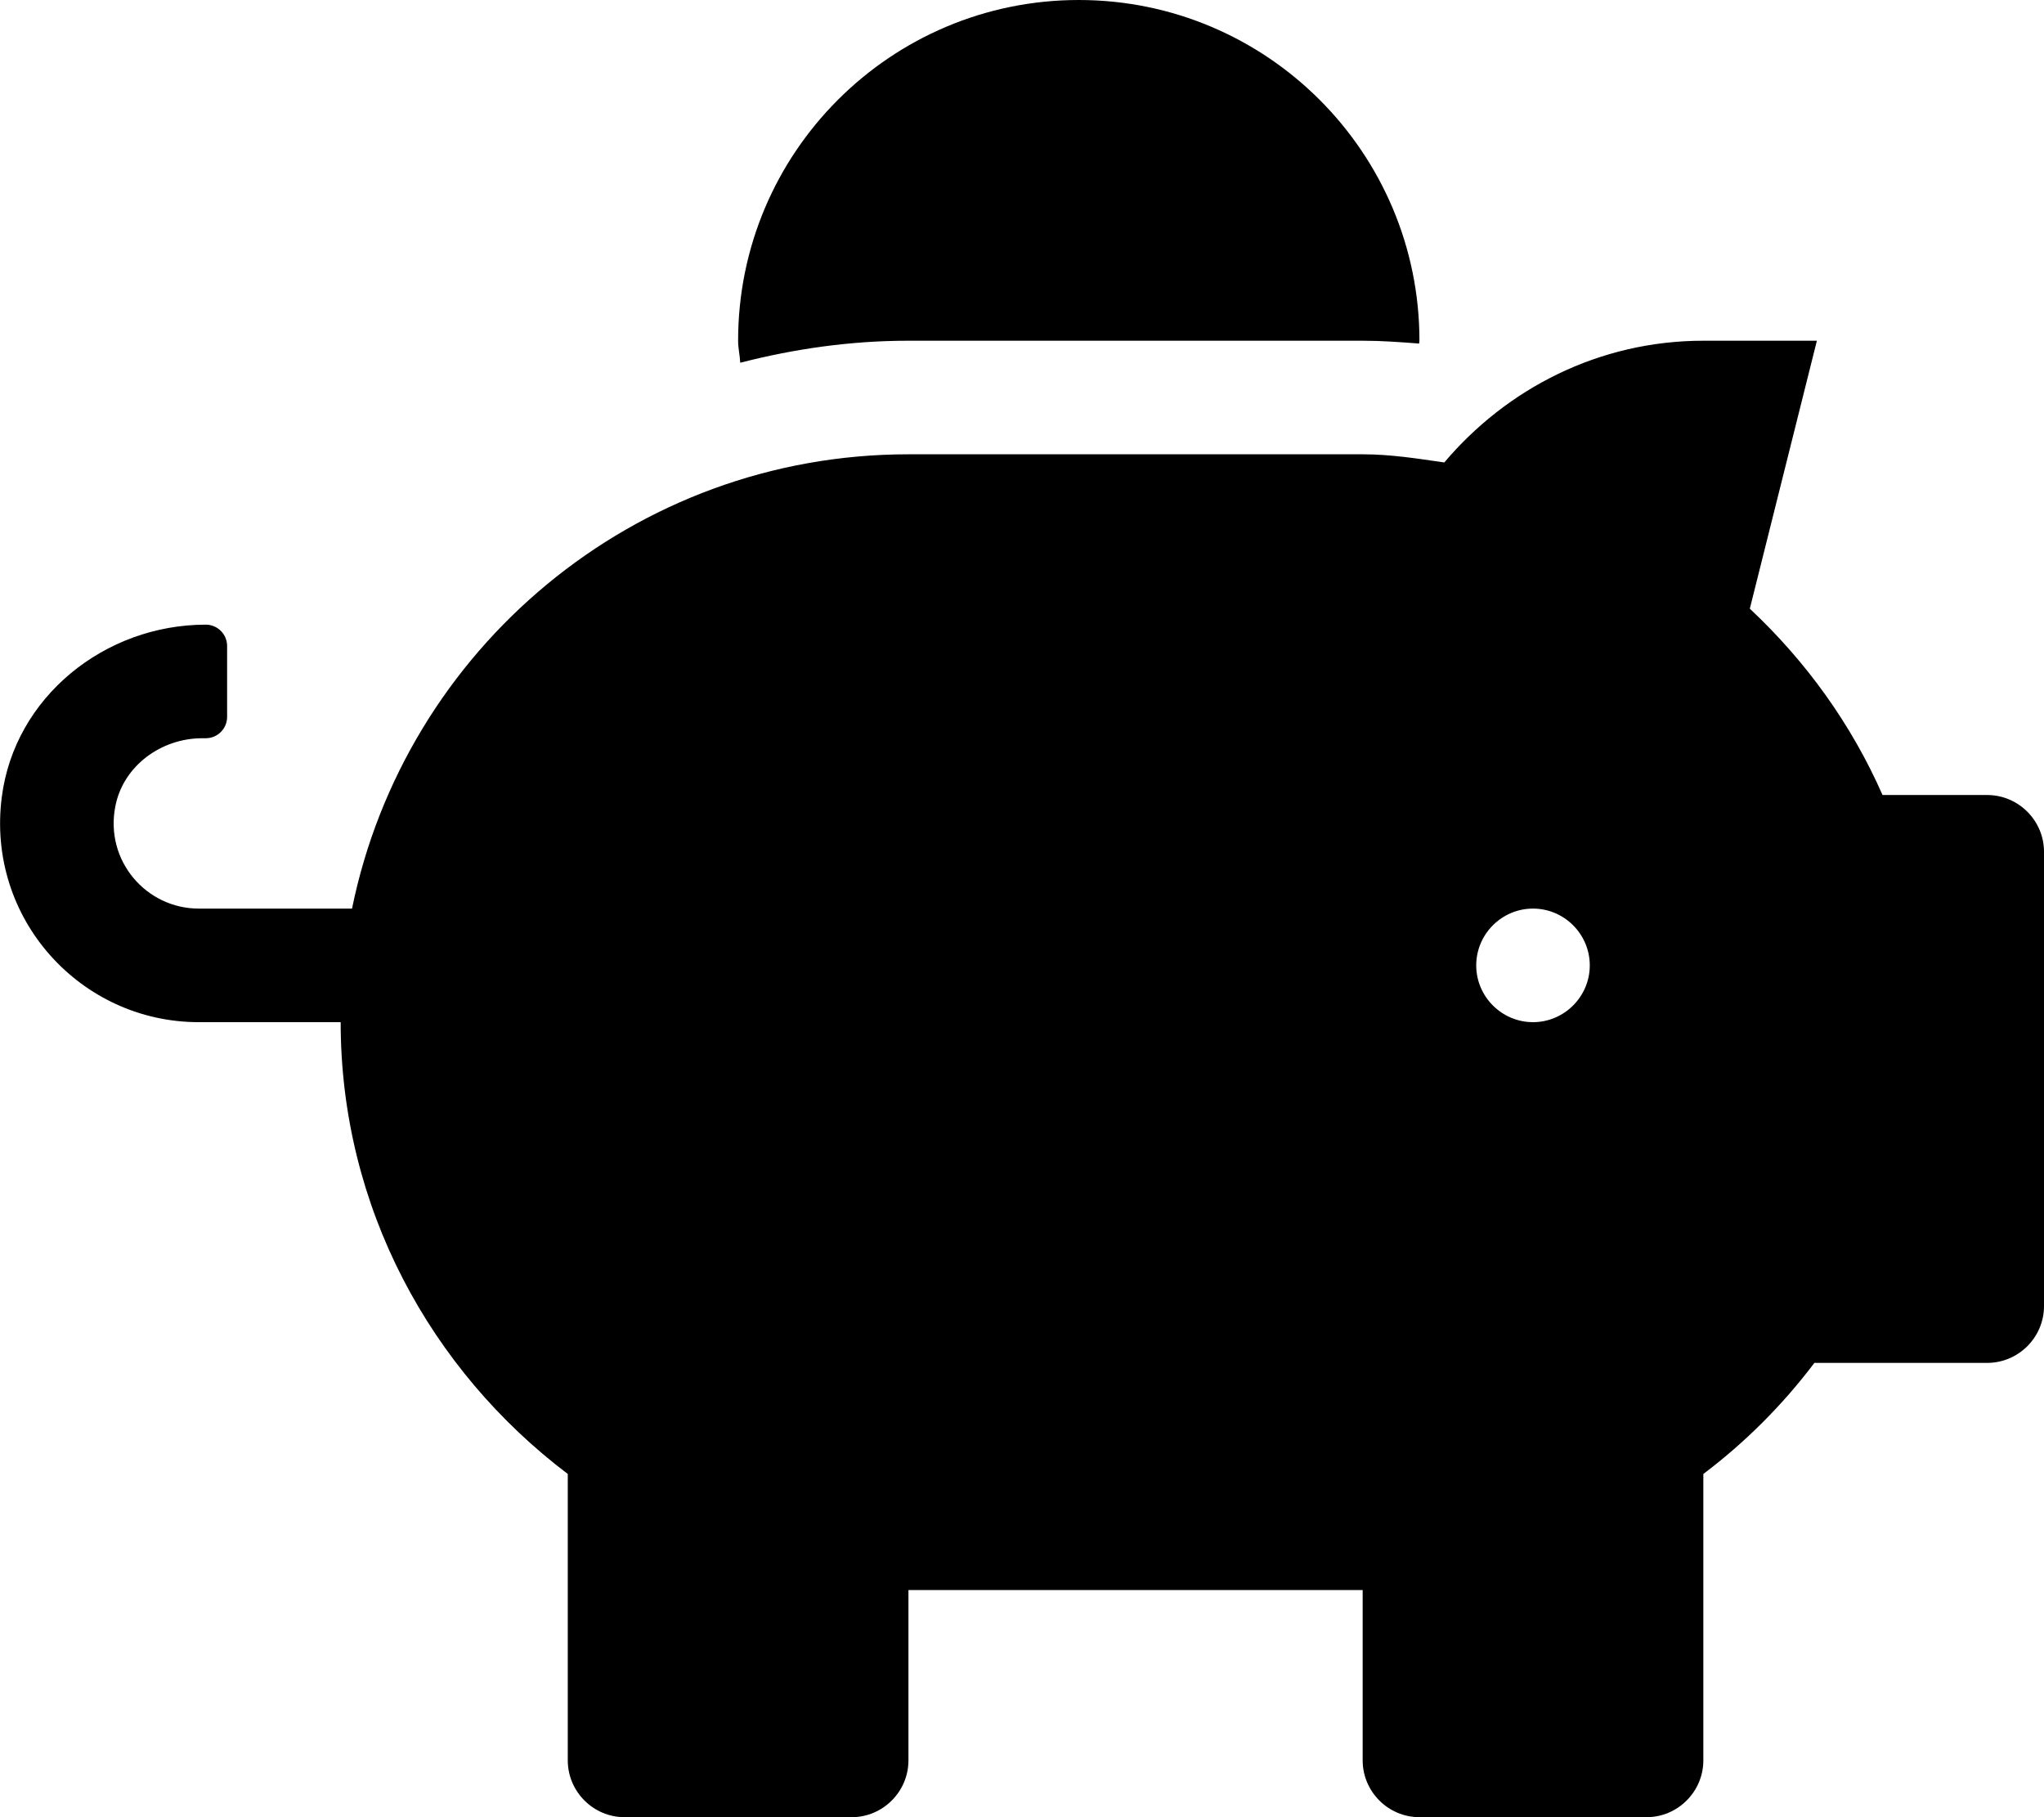 <svg xmlns="http://www.w3.org/2000/svg" viewBox="0 0 576 512"><path d="M560 224h-29.5c-8.8-20-21.6-37.7-37.4-52.5L512 96h-32c-29.4 0-55.4 13.5-73 34.3-7.6-1.1-15.1-2.3-23-2.3H256c-77.4 0-141.9 55-156.8 128H56c-14.8 0-26.5-13.5-23.5-28.8C34.7 215.8 45.4 208 57 208h1c3.3 0 6-2.7 6-6v-20c0-3.3-2.7-6-6-6-28.5 0-53.9 20.4-57.5 48.6C-3.9 258.8 22.7 288 56 288h40c0 52.2 25.4 98.1 64 127.3V496c0 8.8 7.2 16 16 16h64c8.8 0 16-7.2 16-16v-48h128v48c0 8.8 7.2 16 16 16h64c8.8 0 16-7.2 16-16v-80.7c11.8-8.9 22.3-19.4 31.3-31.3H560c8.8 0 16-7.2 16-16V240c0-8.8-7.2-16-16-16zm-128 64c-8.8 0-16-7.2-16-16s7.2-16 16-16 16 7.2 16 16-7.2 16-16 16zM256 96h128c5.4 0 10.7.4 15.9.8 0-.3.1-.5.1-.8 0-53-43-96-96-96s-96 43-96 96c0 2.1.5 4.1.6 6.2 15.2-3.9 31-6.2 47.4-6.2z"/></svg>
<!--
Font Awesome Free 5.2.0 by @fontawesome - https://fontawesome.com
License - https://fontawesome.com/license (Icons: CC BY 4.0, Fonts: SIL OFL 1.1, Code: MIT License)
-->